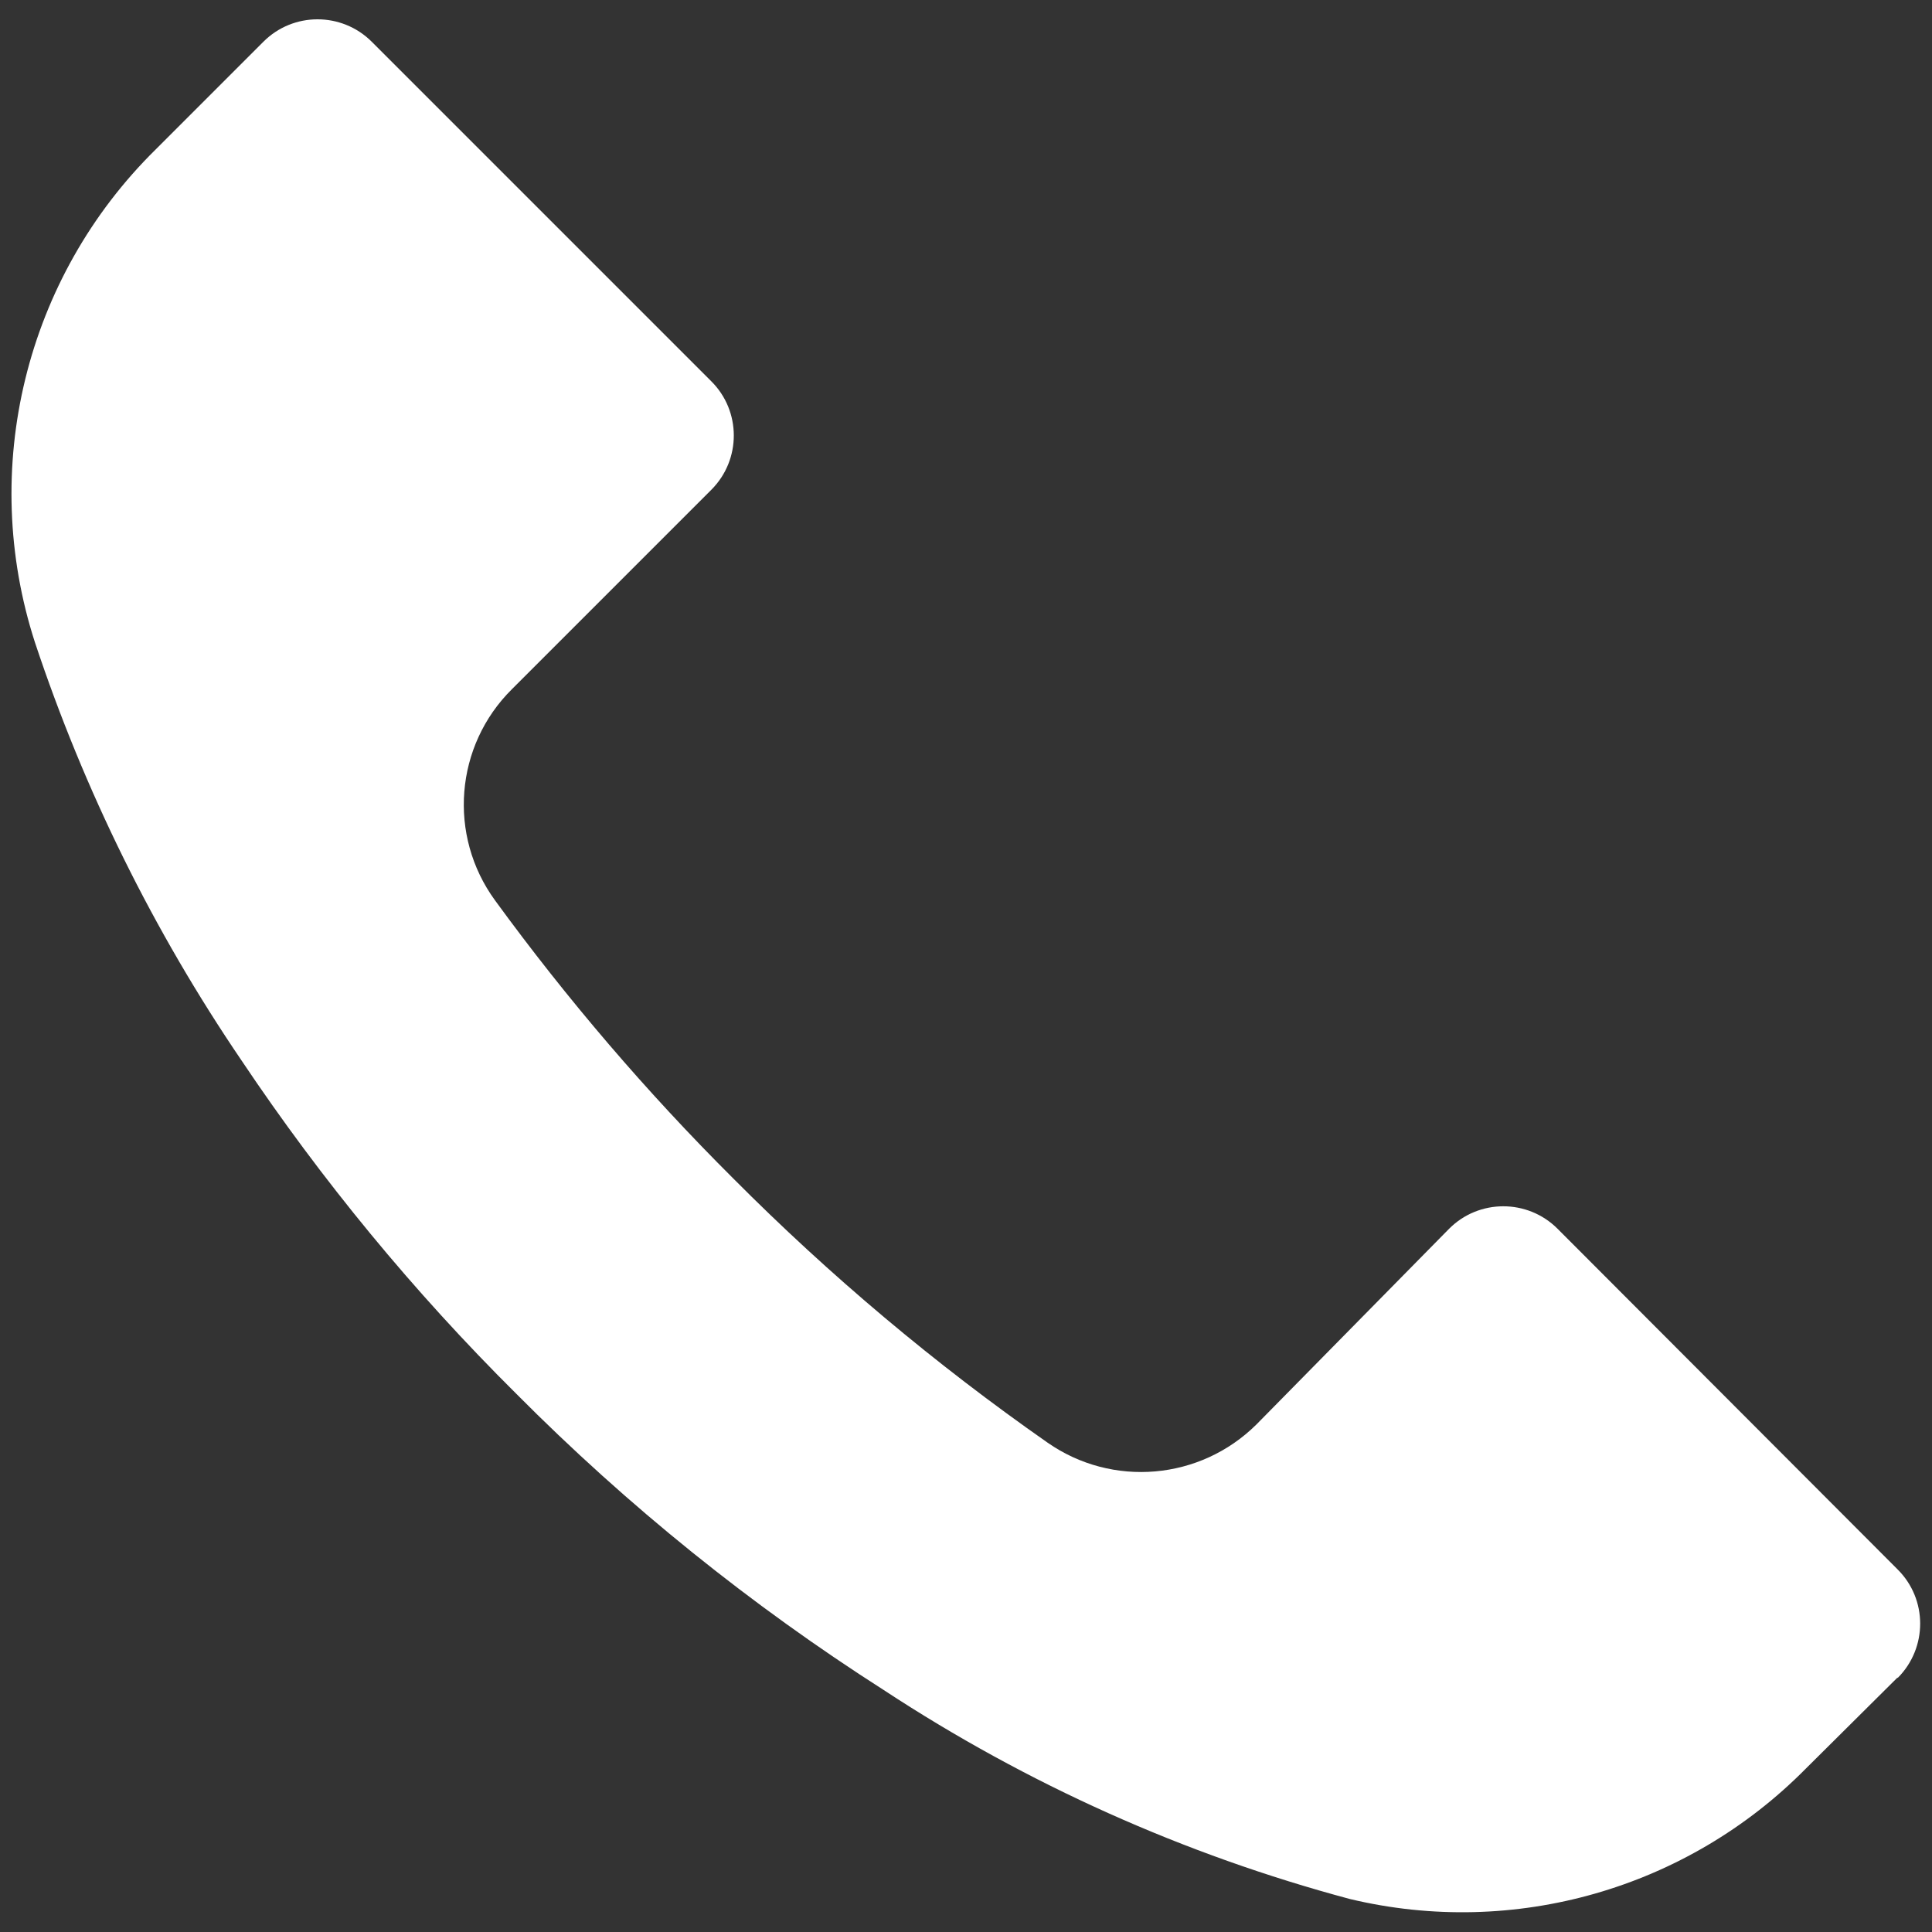 <svg height="16" viewBox="0 0 16 16" width="16" xmlns="http://www.w3.org/2000/svg"><rect x="0" y="0" width="16" height="16" fill="#333333" stroke="none"/><path d="m15.622 13.735c-.001.001-.001.001-.002.002v-.005l-.76.755c-.983.995-2.414 1.405-3.775 1.08-1.371-.367-2.674-.951-3.86-1.73-1.102-.704-2.123-1.527-3.045-2.455-.848-.842-1.61-1.767-2.275-2.76-.727-1.069-1.302-2.233-1.71-3.46-.467-1.441-.08-3.023 1-4.085l.89-.89c.247-.249.65-.249.898-.002.001.001.001.001.002.002l2.81 2.81c.249.247.249.65.002.898-.001.001-.001.001-.002.002l-1.65 1.65c-.473.468-.533 1.212-.14 1.75.597.819 1.257 1.59 1.975 2.305.8.804 1.67 1.535 2.6 2.185.537.375 1.265.311 1.73-.15l1.595-1.62c.247-.249.65-.249.898-.002l2.817 2.822c.249.247.249.649.002.898z" fill="white" transform="translate(.095 .16)"/></svg>

